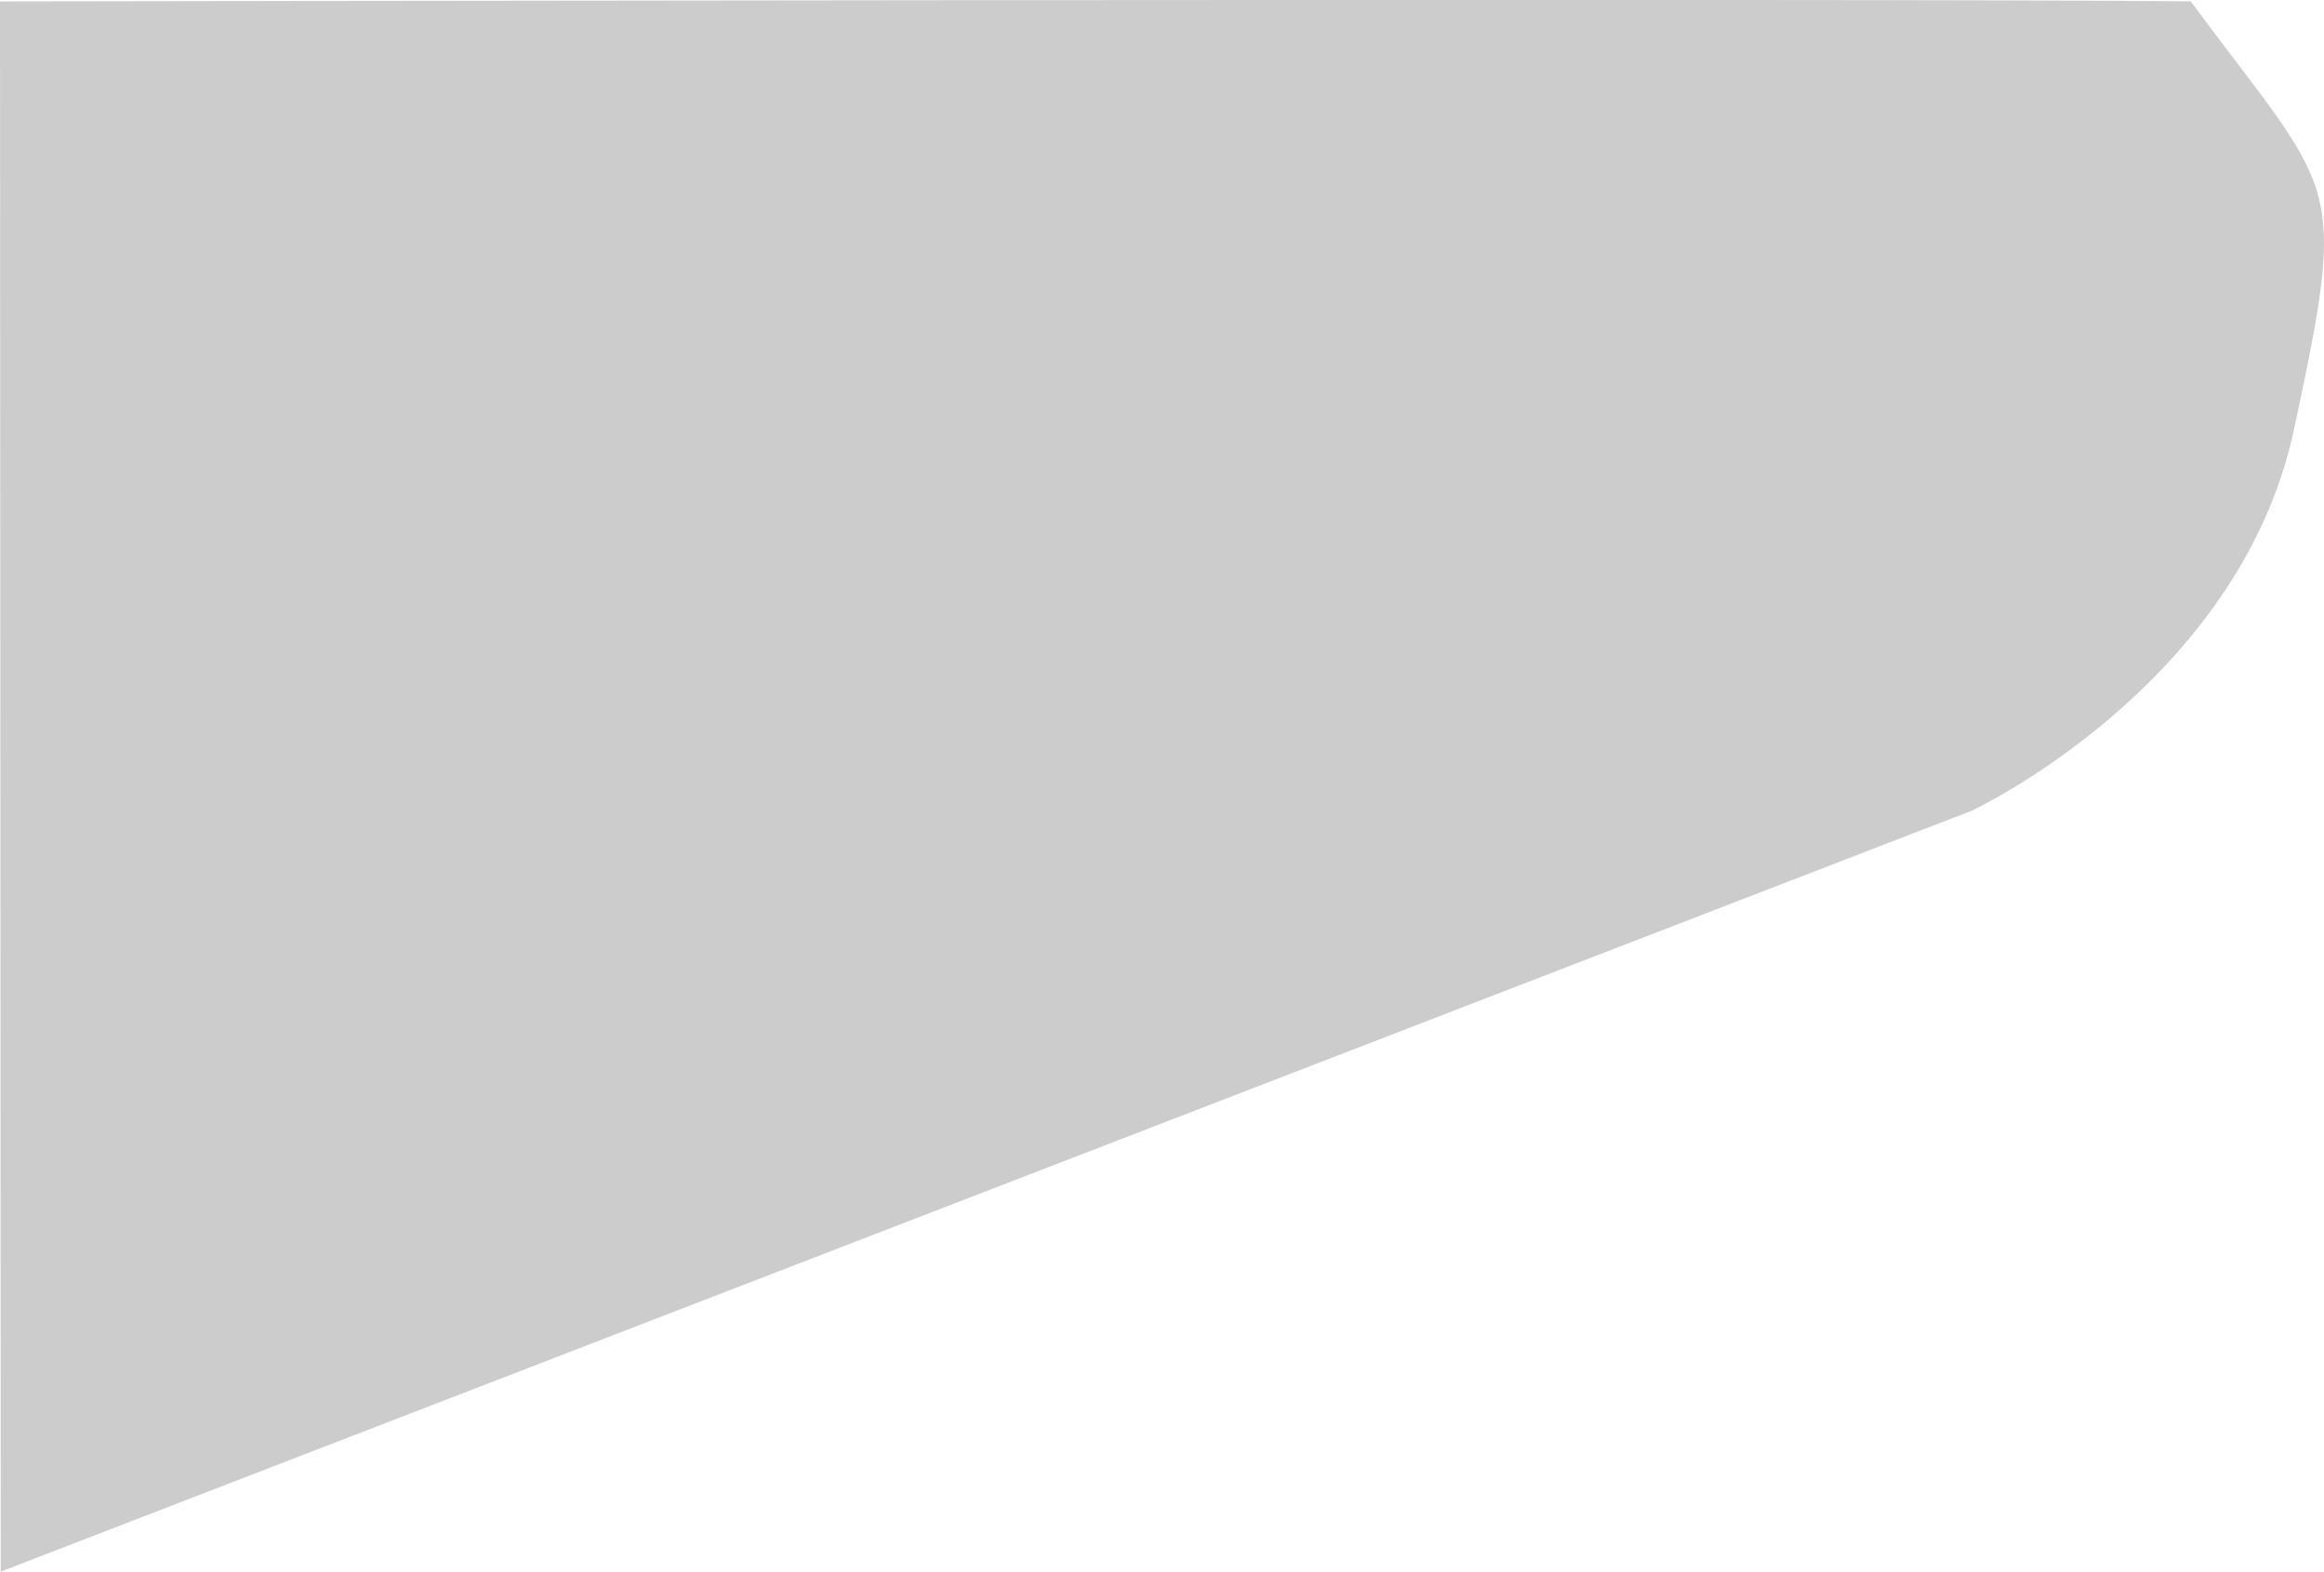 <svg xmlns="http://www.w3.org/2000/svg" xmlns:xlink="http://www.w3.org/1999/xlink" id="Camada_1" x="0px" y="0px" viewBox="0 0 376.94 254.91" style="enable-background:new 0 0 376.94 254.91;" xml:space="preserve"><style type="text/css">	.st0{fill:#CCCCCC;}</style><path id="Path_4" class="st0" d="M0.12,254.9l319.71-123.42c0,0,43.33-20.26,52.23-61.77s6.91-37.55-16.74-69.49 C309.96-0.31,0,0.23,0,0.23L0.12,254.9z"></path></svg>